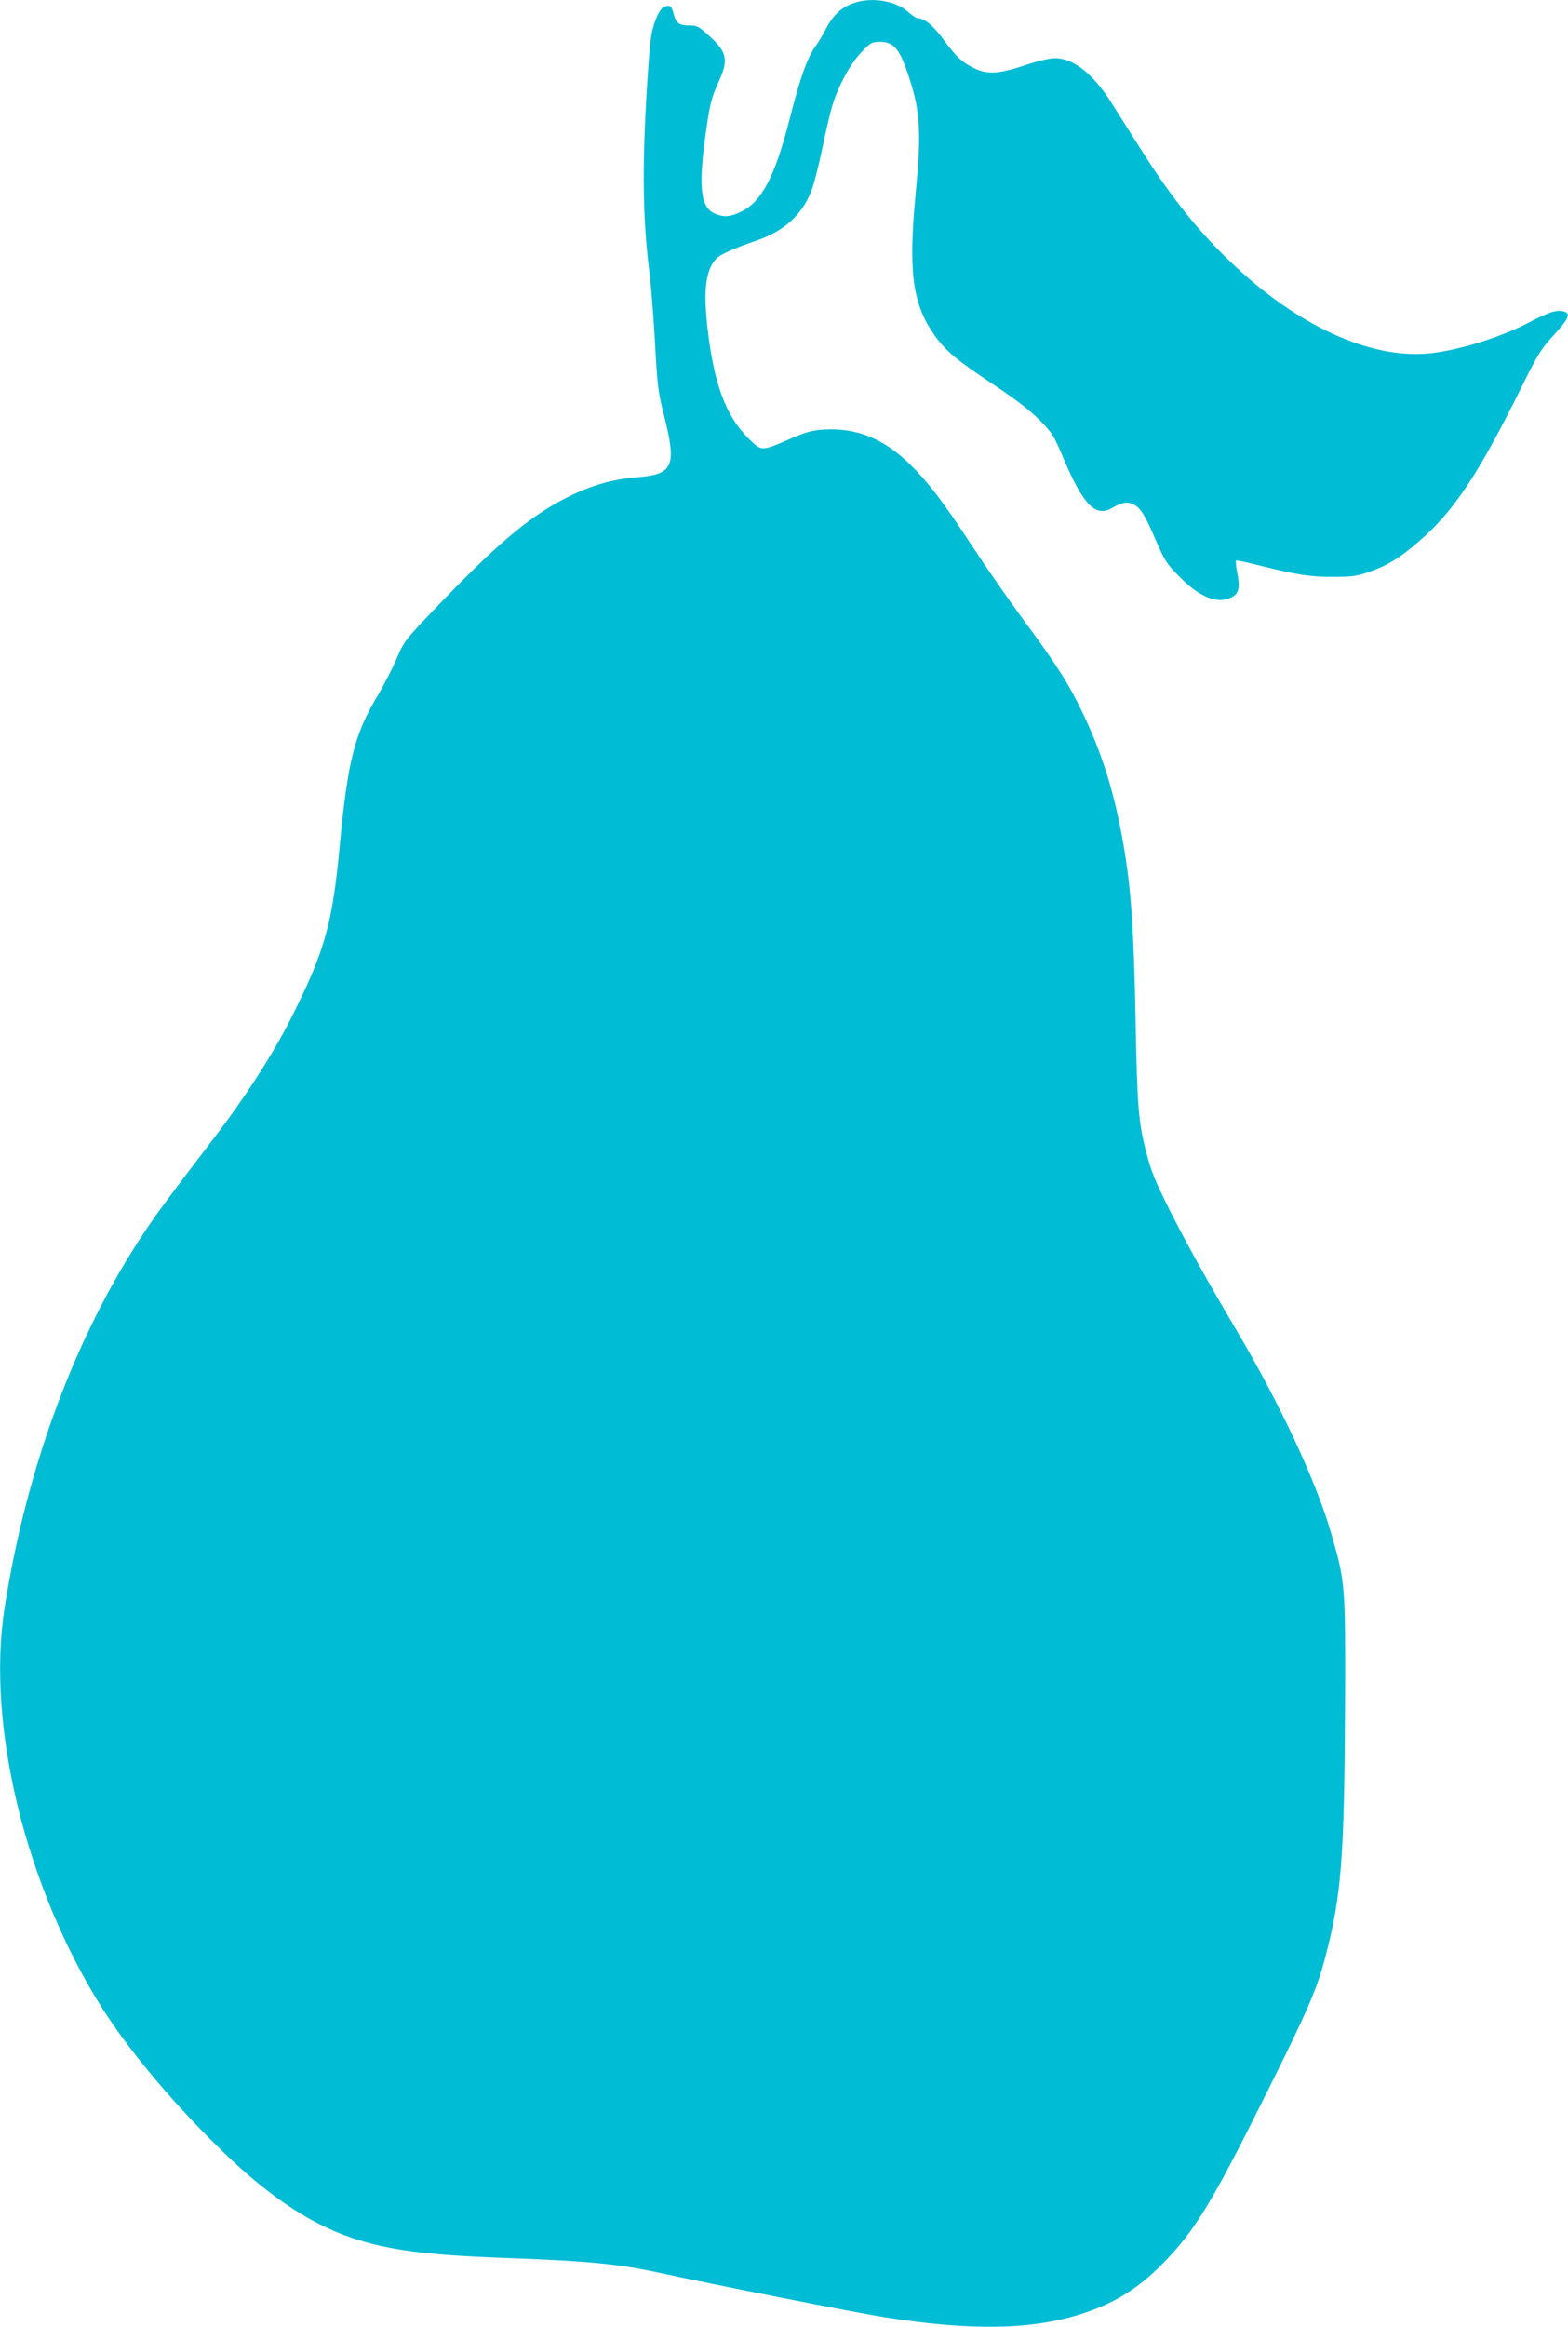<?xml version="1.0" standalone="no"?>
<!DOCTYPE svg PUBLIC "-//W3C//DTD SVG 20010904//EN"
 "http://www.w3.org/TR/2001/REC-SVG-20010904/DTD/svg10.dtd">
<svg version="1.0" xmlns="http://www.w3.org/2000/svg"
 width="863pt" height="1280pt" viewBox="0 0 863 1280"
 preserveAspectRatio="xMidYMid meet">
<g transform="translate(0,1280) scale(0.1,-0.1)"
fill="#00bcd4" stroke="none">
<path d="M4725 12791 c-85 -21 -138 -67 -185 -160 -12 -24 -34 -61 -50 -83
-47 -65 -85 -171 -144 -403 -82 -320 -155 -457 -270 -511 -59 -28 -93 -30
-142 -9 -76 32 -90 138 -54 410 26 190 33 222 77 319 55 122 45 161 -65 259
-48 43 -57 47 -102 47 -54 0 -71 15 -85 73 -9 33 -19 40 -45 32 -28 -9 -59
-74 -75 -158 -8 -40 -22 -229 -32 -422 -18 -374 -12 -614 22 -890 8 -66 22
-237 30 -380 13 -240 17 -271 51 -405 69 -274 49 -319 -146 -335 -125 -9 -242
-41 -356 -95 -218 -103 -396 -249 -738 -605 -191 -200 -192 -201 -234 -300
-24 -55 -68 -141 -98 -192 -133 -220 -170 -365 -214 -833 -40 -426 -80 -572
-255 -925 -104 -210 -258 -451 -445 -695 -231 -302 -310 -408 -379 -513 -377
-567 -645 -1288 -766 -2063 -101 -645 117 -1536 539 -2203 140 -220 362 -488
611 -736 278 -279 517 -442 762 -525 201 -67 405 -94 833 -110 455 -16 631
-33 845 -79 322 -70 1093 -222 1250 -247 486 -77 825 -70 1103 23 171 57 298
137 427 267 182 186 270 329 575 941 231 463 277 571 323 745 90 339 106 546
110 1395 2 662 2 668 -77 943 -82 282 -277 702 -516 1107 -171 290 -279 484
-367 658 -87 174 -106 220 -133 325 -44 166 -51 250 -60 737 -10 500 -24 707
-65 950 -48 282 -116 504 -225 731 -75 158 -143 266 -327 514 -83 113 -208
293 -278 400 -168 256 -247 359 -353 462 -142 137 -292 196 -467 185 -66 -4
-98 -13 -186 -51 -161 -70 -157 -70 -232 5 -123 123 -188 299 -223 604 -24
208 -10 320 48 382 22 23 92 55 223 100 149 51 248 140 299 269 14 33 41 139
61 235 20 96 45 203 56 239 36 114 100 230 159 292 52 54 59 58 102 58 80 0
112 -40 166 -210 57 -179 63 -295 32 -620 -42 -437 -18 -613 104 -785 63 -88
124 -138 326 -272 119 -79 199 -141 250 -192 71 -72 79 -84 134 -214 110 -259
177 -326 271 -269 48 29 82 34 115 17 38 -20 64 -62 125 -205 45 -104 57 -122
125 -191 114 -116 212 -154 290 -114 38 20 46 53 30 132 -7 35 -10 66 -7 69 2
3 60 -9 127 -26 207 -52 278 -63 405 -63 104 0 130 3 200 27 99 34 167 75 271
165 193 165 328 367 565 845 95 192 111 217 182 294 76 83 92 114 61 126 -40
15 -83 3 -201 -59 -143 -75 -364 -146 -521 -166 -321 -43 -721 130 -1087 470
-200 186 -352 374 -533 661 -61 96 -132 208 -157 248 -101 158 -208 242 -308
242 -30 0 -95 -15 -169 -40 -139 -46 -199 -50 -268 -19 -70 32 -106 64 -175
159 -60 81 -107 120 -145 120 -7 0 -30 15 -51 34 -61 56 -179 80 -274 57z"/>
</g>
</svg>
